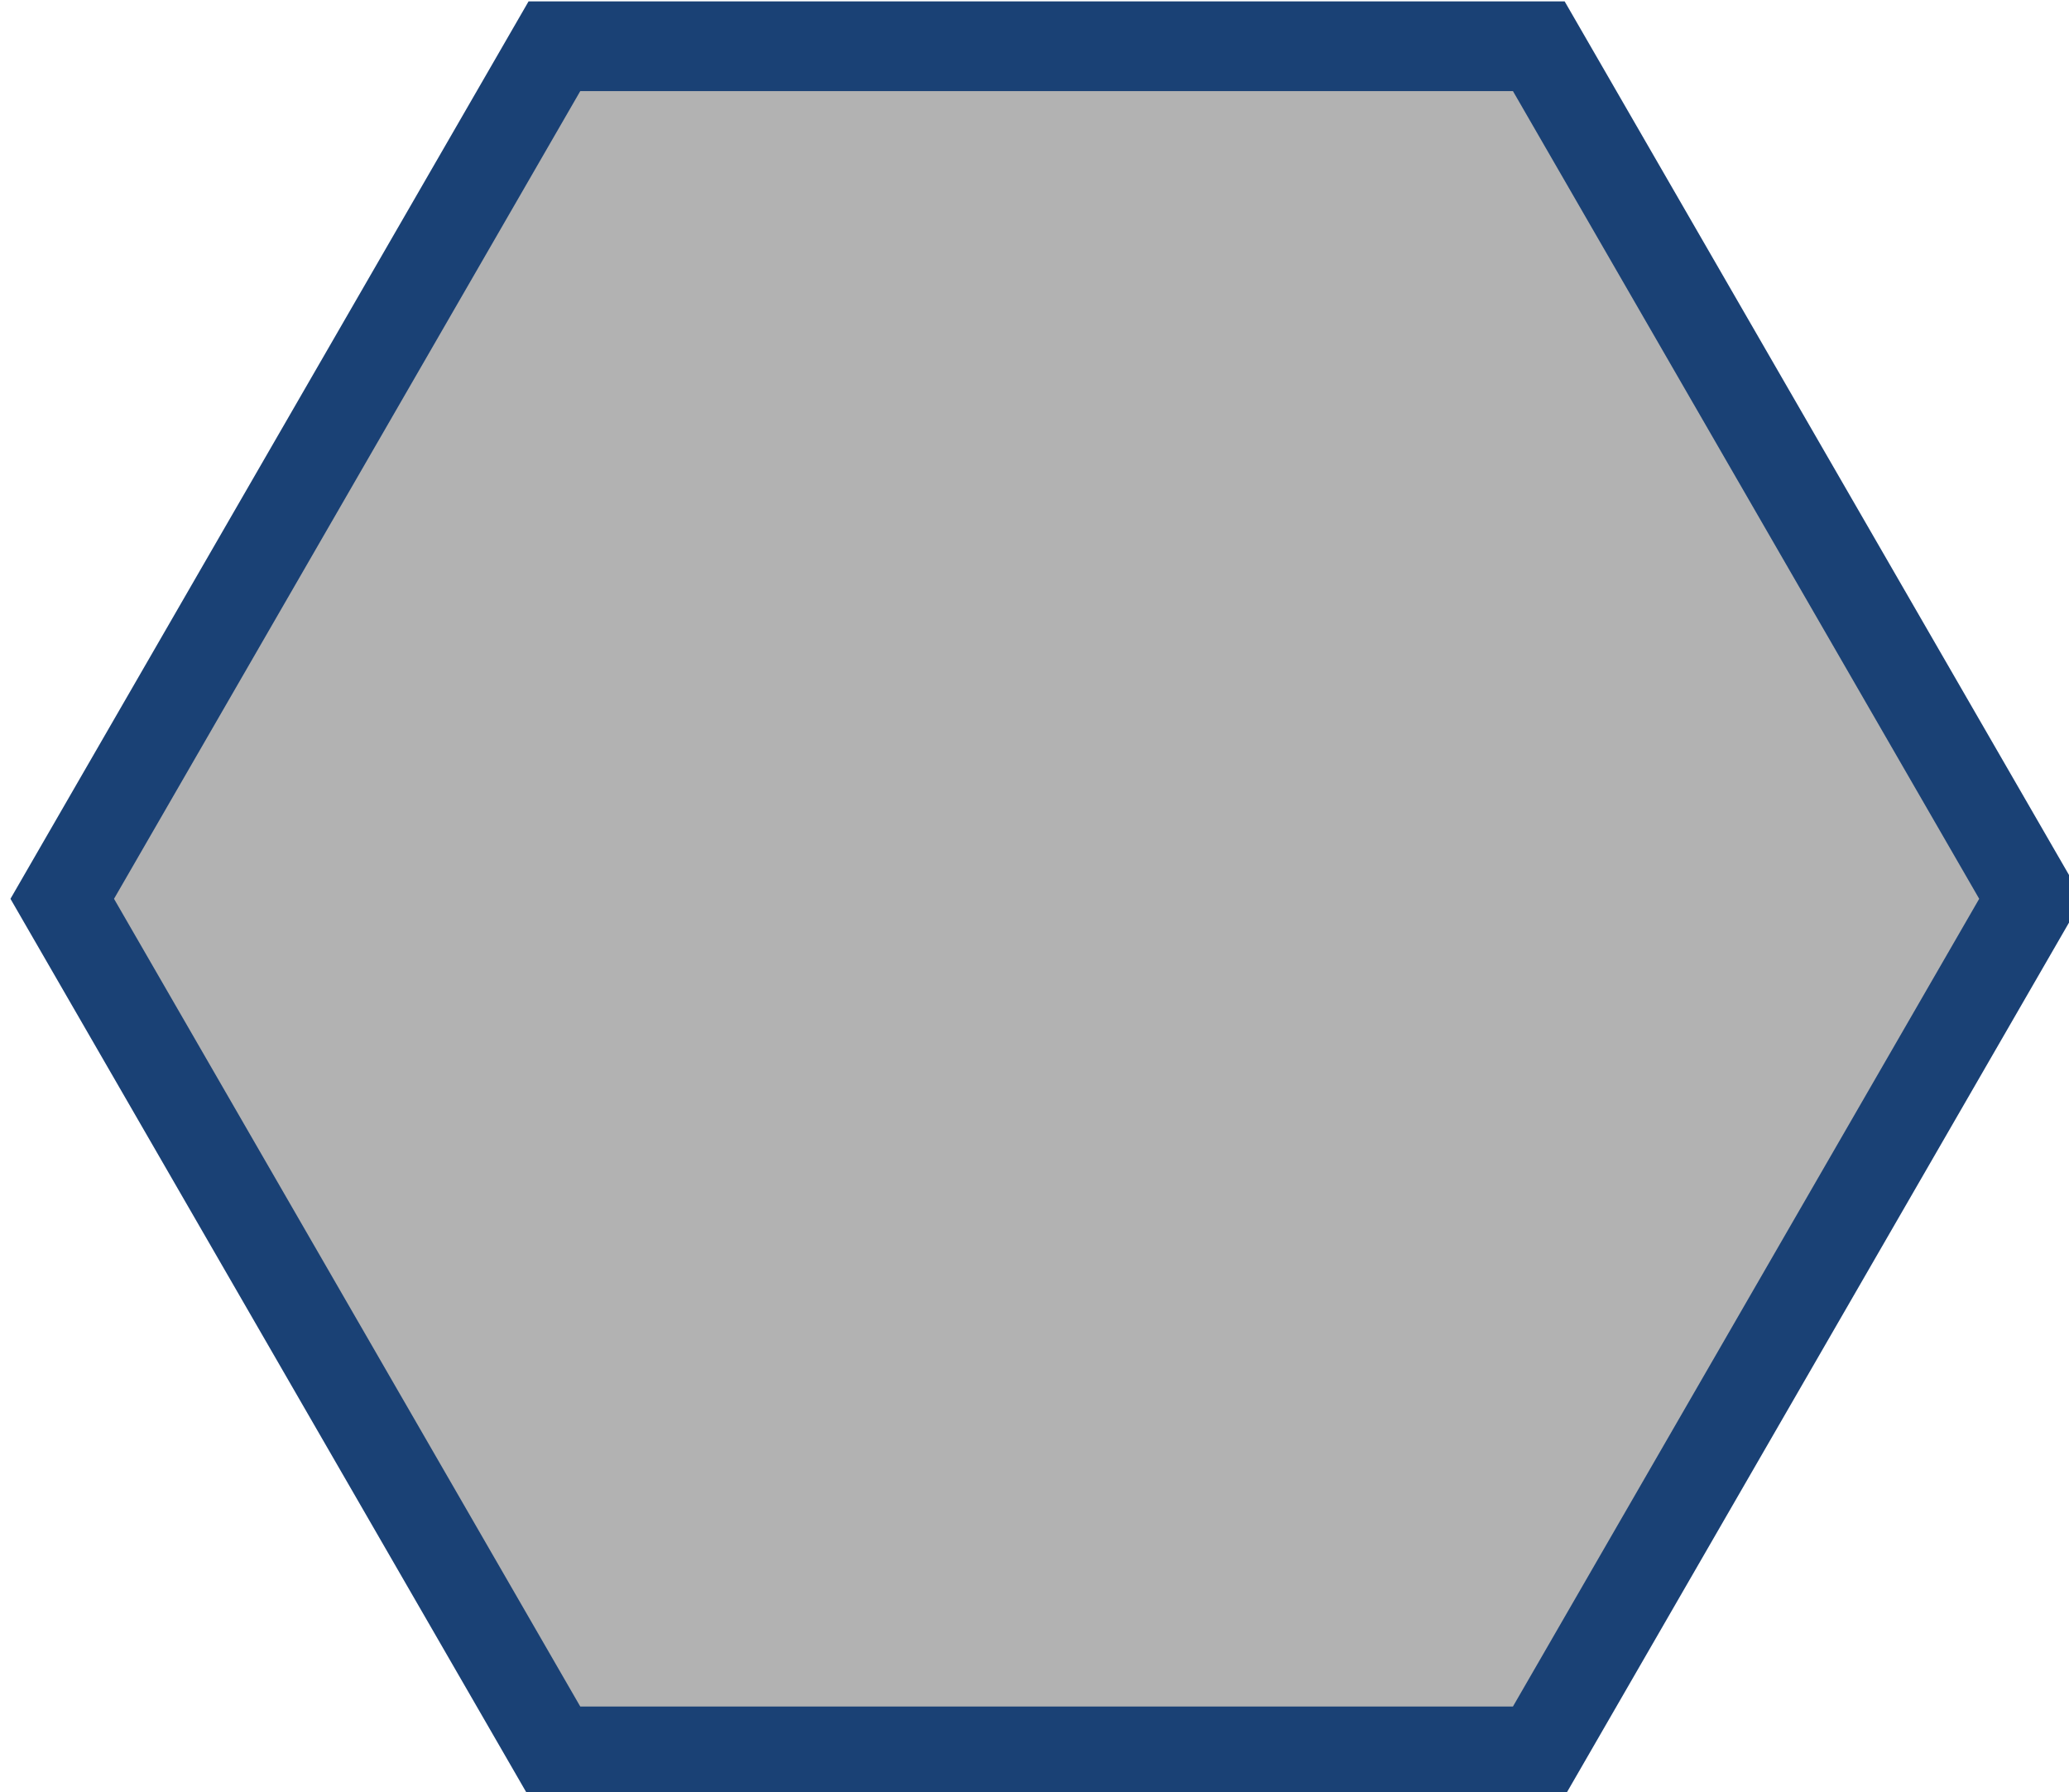 <?xml version="1.0" encoding="UTF-8"?>
<!-- Created with Inkscape (http://www.inkscape.org/) -->
<svg width="30.551mm" height="26.458mm" version="1.1" viewBox="0 0 30.551 26.458" xmlns="http://www.w3.org/2000/svg" xmlns:cc="http://creativecommons.org/ns#" xmlns:dc="http://purl.org/dc/elements/1.1/" xmlns:rdf="http://www.w3.org/1999/02/22-rdf-syntax-ns#">
 <g transform="translate(167.22 141.83)">
  <polygon transform="matrix(.265 0 0 .265 -265.68 -155.06)" points="401 50 458.73 50 487.6 100 458.73 150 401 150 372.13 100" fill="#1a4175"/>
  <polygon transform="matrix(.265 0 0 .265 -265.68 -155.06)" points="403.88 55 455.85 55 481.83 100 455.85 145 403.88 145 377.9 100" fill="#b2b2b2"/>
 </g>
</svg>
